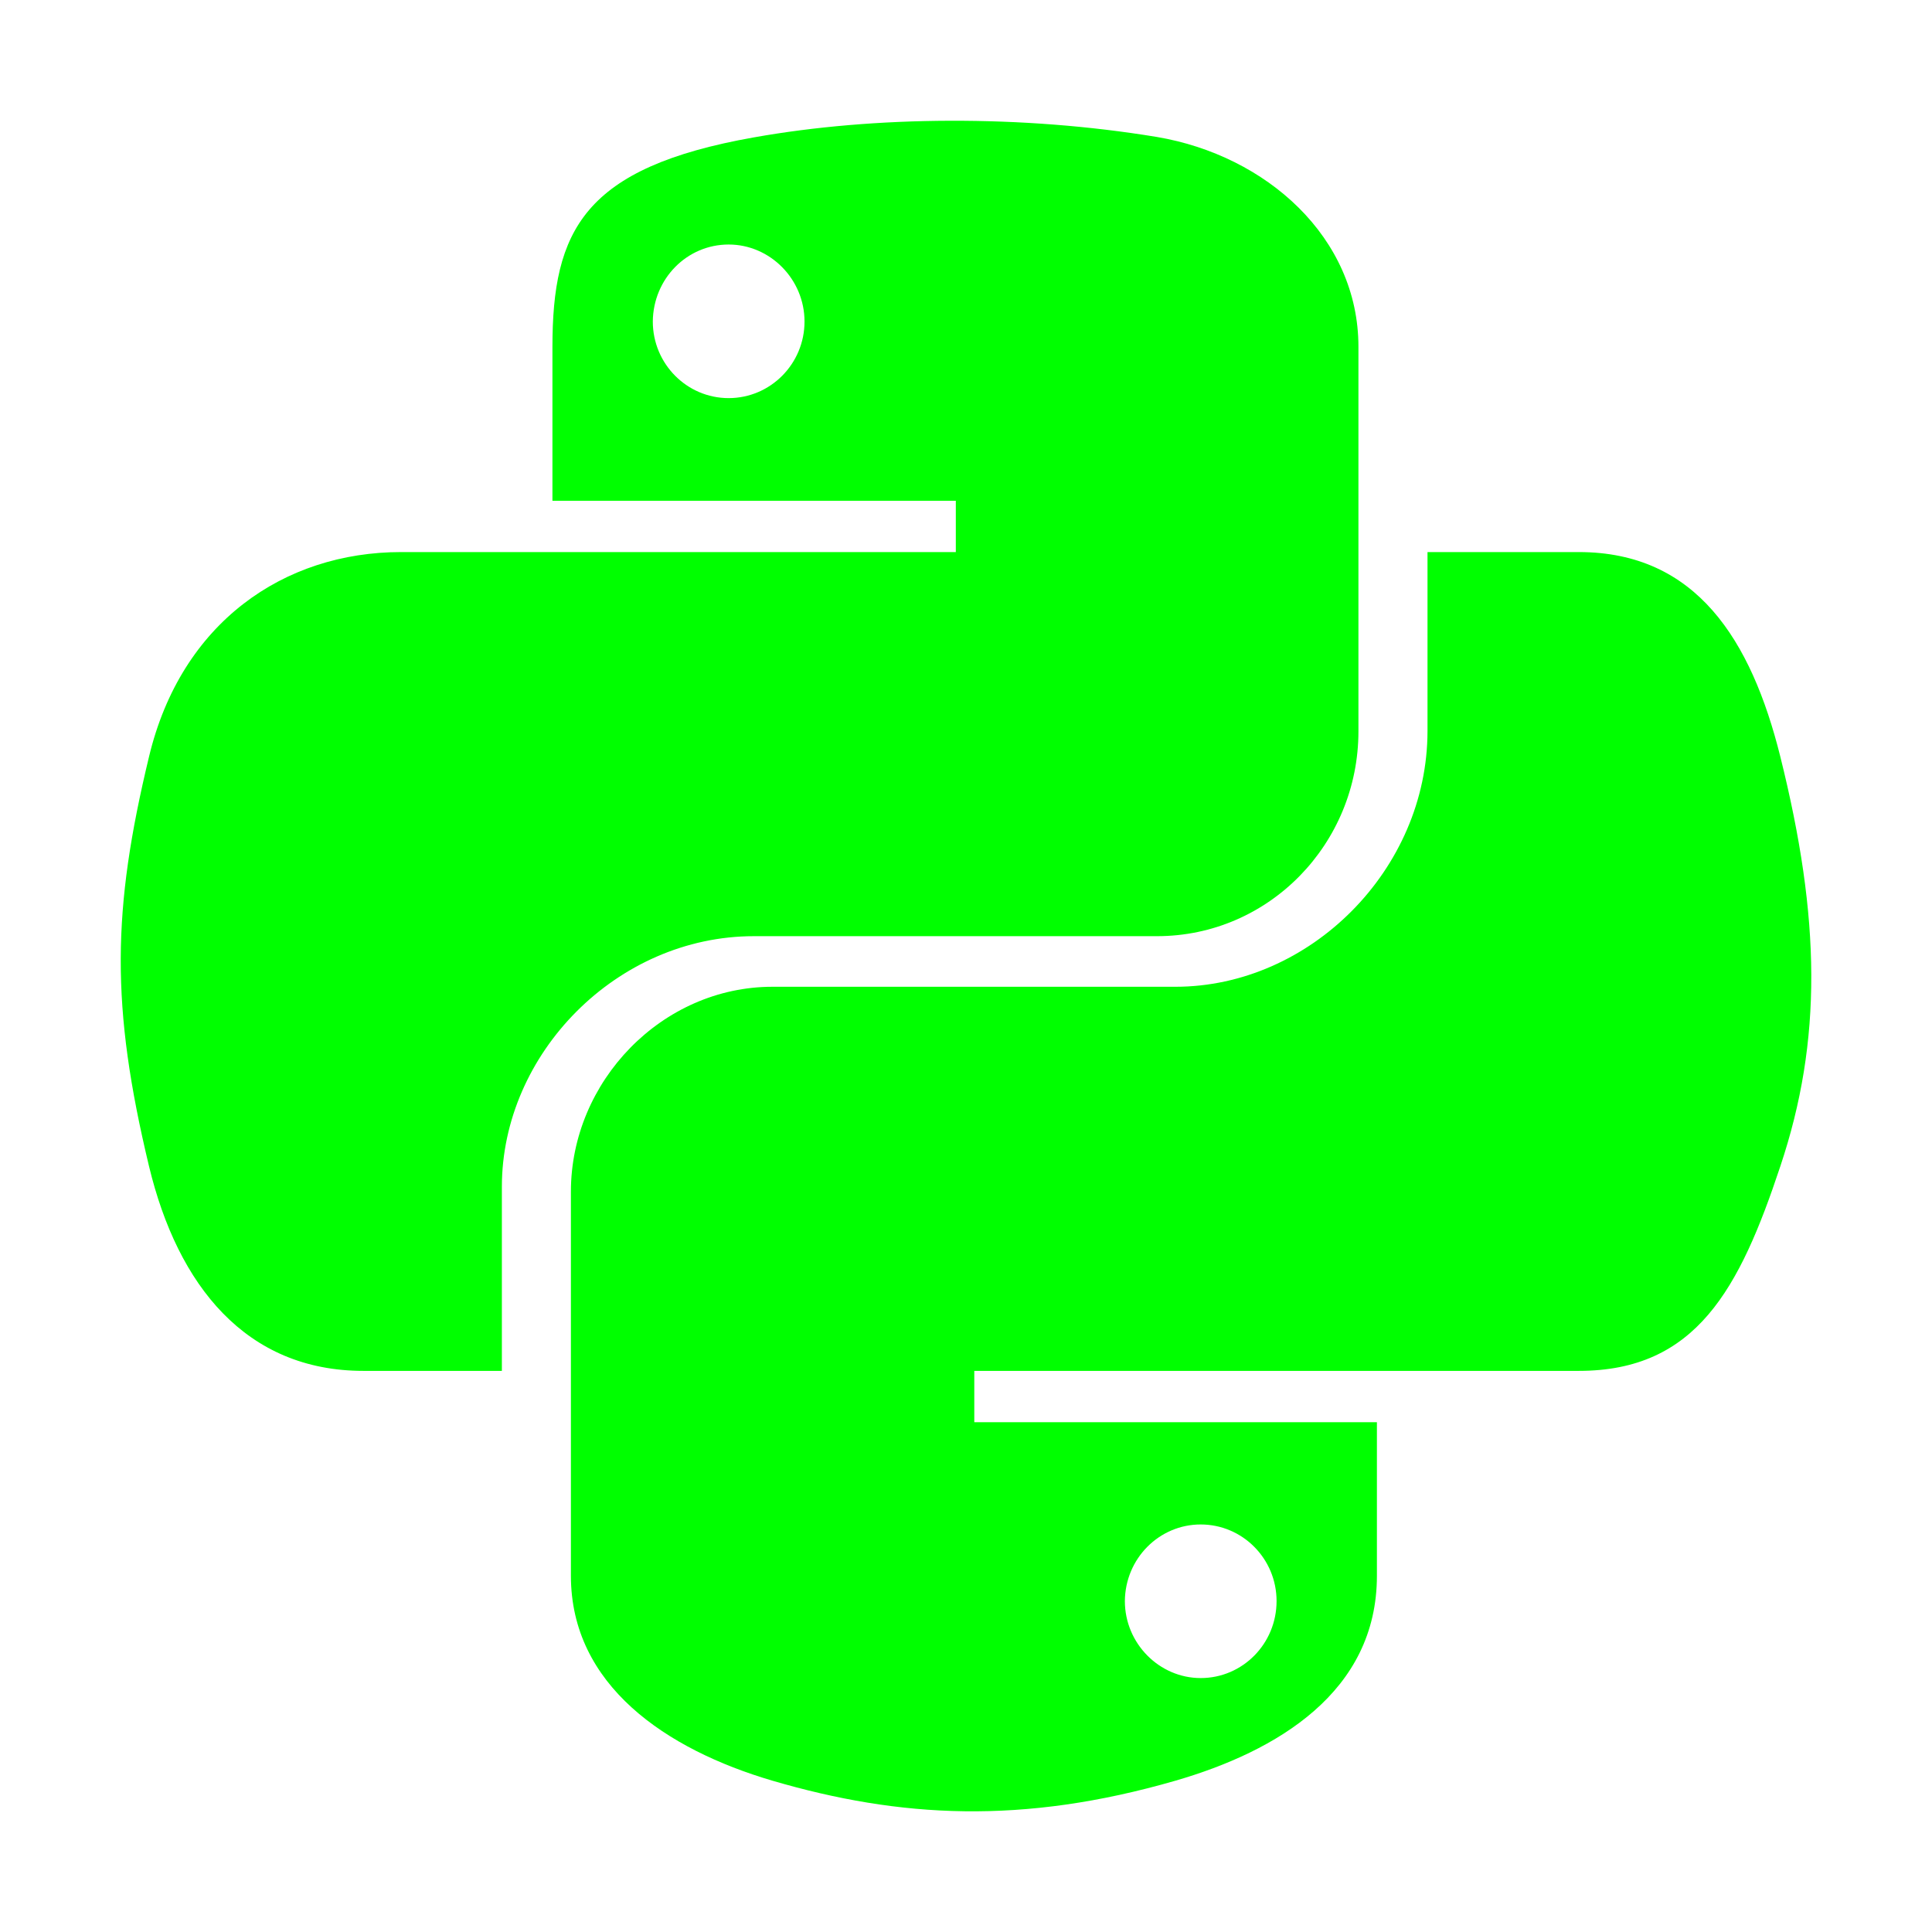 <?xml version="1.0" encoding="utf-8" ?>
<svg xmlns="http://www.w3.org/2000/svg" xmlns:xlink="http://www.w3.org/1999/xlink" width="48" height="48" viewBox="0 0 48 48">
	<defs>
		<clipPath id="clipPath8466307298">
			<path transform="matrix(1 0 0 1 0 0)" d="M0 0L48 0L48 48L0 48L0 0Z" fill-rule="nonzero"/>
		</clipPath>
	</defs>
	<g clip-path="url(#clipPath8466307298)">
		<path transform="matrix(1 0 0 1 3 3)" d="M41.231 15.797C40.509 12.9 39.141 10.716 36.225 10.716L32.466 10.716L32.466 15.159C32.466 18.61 29.541 21.516 26.203 21.516L16.191 21.516C13.453 21.516 11.184 23.86 11.184 26.606L11.184 36.15C11.184 38.869 13.547 40.463 16.191 41.241C19.359 42.169 22.406 42.338 26.203 41.241C28.725 40.51 31.209 39.038 31.209 36.15L31.209 32.334L21.206 32.334L21.206 31.059L36.225 31.059C39.141 31.059 40.219 29.025 41.231 25.978C42.281 22.838 42.234 19.819 41.231 15.797ZM26.831 34.875C27.872 34.875 28.716 35.728 28.716 36.778C28.716 37.838 27.872 38.691 26.831 38.691C25.8 38.691 24.947 37.828 24.947 36.778C24.956 35.719 25.8 34.875 26.831 34.875ZM15.731 20.259L25.744 20.259C28.528 20.259 30.75 17.963 30.75 15.169L30.75 5.616C30.75 2.897 28.463 0.863 25.744 0.403C22.388 -0.15 18.741 -0.122 15.731 0.413C11.494 1.163 10.725 2.728 10.725 5.625L10.725 9.441L20.747 9.441L20.747 10.716L6.966 10.716C4.05 10.716 1.5 12.469 0.703 15.797C-0.216 19.613 -0.253 21.994 0.703 25.978C1.416 28.941 3.113 31.059 6.028 31.059L9.469 31.059L9.469 26.485C9.469 23.175 12.328 20.259 15.731 20.259ZM15.103 6.891C14.063 6.891 13.219 6.038 13.219 4.988C13.228 3.928 14.063 3.075 15.103 3.075C16.134 3.075 16.988 3.938 16.988 4.988C16.988 6.038 16.144 6.891 15.103 6.891Z" fill-rule="nonzero" fill="rgb(0, 255, 0)"/>
	</g>
</svg>
